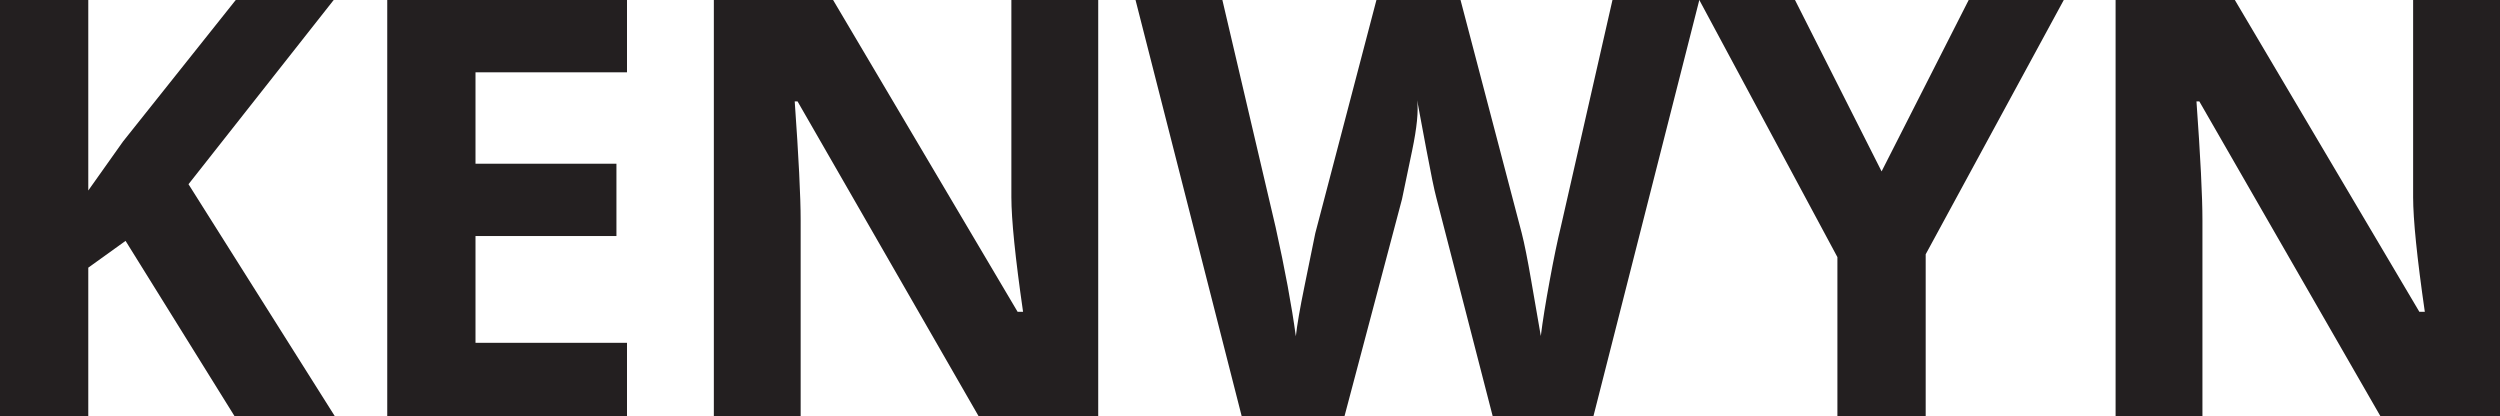 <?xml version="1.0" encoding="utf-8"?>
<!-- Generator: Adobe Illustrator 16.0.0, SVG Export Plug-In . SVG Version: 6.00 Build 0)  -->
<!DOCTYPE svg PUBLIC "-//W3C//DTD SVG 1.0//EN" "http://www.w3.org/TR/2001/REC-SVG-20010904/DTD/svg10.dtd">
<svg version="1.0" id="Layer_1" xmlns="http://www.w3.org/2000/svg" xmlns:xlink="http://www.w3.org/1999/xlink" x="0px" y="0px"
	 width="80px" height="13.321px" viewBox="0 0 80 13.321" enable-background="new 0 0 80 13.321" xml:space="preserve">
<g>
	<path fill="#231F20" d="M0,13.321V0h2.825v6.096l1.111-1.567L7.544,0h3.134L6.032,5.895l4.684,7.426H7.508l-3.49-5.613L2.825,8.565
		v4.756H0z"/>
	<path fill="#231F20" d="M12.392,13.321V0h7.672v2.314h-4.848v2.925h4.51v2.314h-4.51v3.417h4.848v2.351H12.392z"/>
	<path fill="#231F20" d="M22.843,13.321V0h3.816l5.904,9.977h0.175c-0.25-1.731-0.374-2.955-0.374-3.672V0h2.779v13.321h-3.826
		L25.521,3.244h-0.09c0.126,1.78,0.19,3.049,0.19,3.809v6.269H22.843z"/>
	<path fill="#231F20" d="M36.337,0h2.779l1.704,7.271c0.298,1.343,0.513,2.506,0.647,3.49c0.037-0.346,0.128-0.881,0.277-1.604
		c0.147-0.724,0.262-1.288,0.345-1.693L44.046,0h2.691l1.957,7.454C48.78,7.788,48.882,8.298,49,8.986s0.221,1.276,0.306,1.766
		c0.058-0.473,0.153-1.063,0.284-1.771c0.129-0.707,0.248-1.279,0.355-1.716L51.599,0h2.779l-3.389,13.321h-3.222l-1.805-6.997
		c-0.067-0.249-0.173-0.763-0.319-1.544C45.497,4,45.398,3.475,45.349,3.208c0.045,0.348-0.009,0.886-0.161,1.612
		c-0.151,0.727-0.26,1.244-0.324,1.553l-1.841,6.948h-3.288L36.337,0z"/>
	<path fill="#231F20" d="M54.378,0h3.062l2.771,5.485L62.998,0h3.043l-4.419,8.137v5.185h-2.825V8.228L54.378,0z"/>
	<path fill="#231F20" d="M67.699,13.321V0h3.816l5.904,9.977h0.175c-0.25-1.731-0.374-2.955-0.374-3.672V0H80v13.321h-3.825
		L70.378,3.244h-0.091c0.128,1.78,0.191,3.049,0.191,3.809v6.269H67.699z"/>
</g>
</svg>
